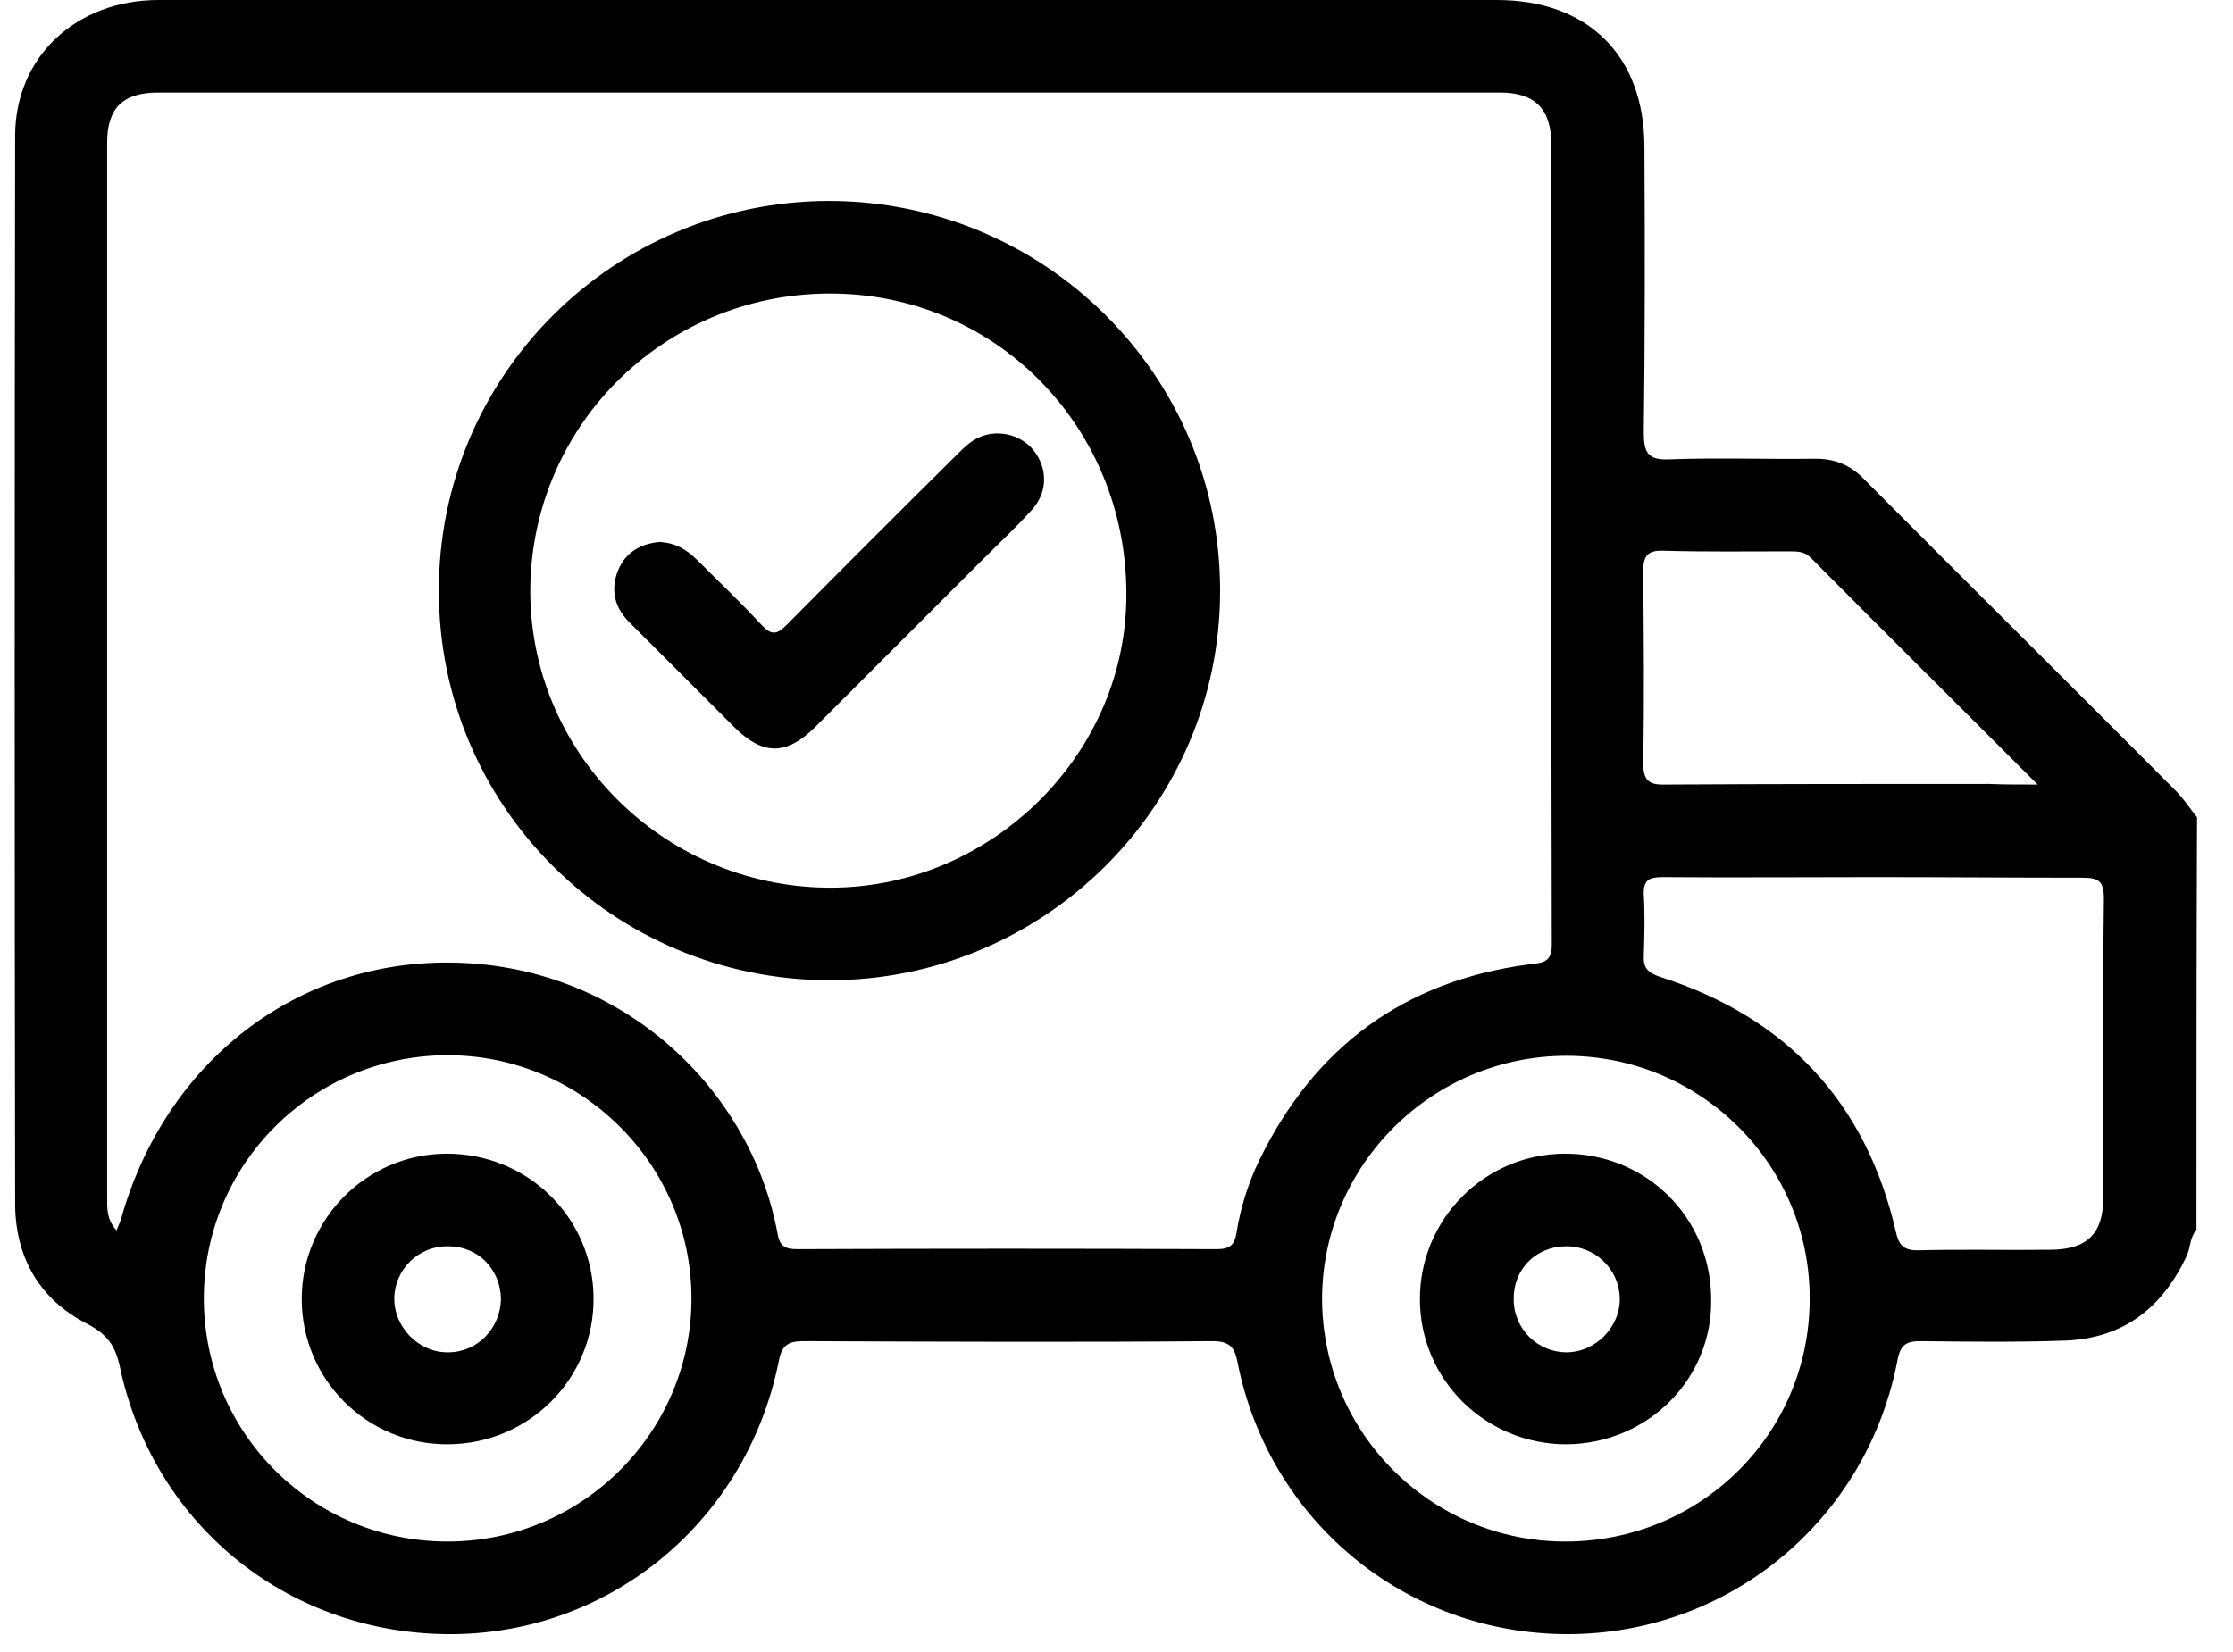 <svg xmlns="http://www.w3.org/2000/svg" fill="none" viewBox="0 0 50 37" height="37" width="50">
<path fill="black" d="M49.182 27.545C49.038 27.702 49.051 27.925 48.972 28.109C48.434 29.277 47.555 29.973 46.256 30.025C45.18 30.064 44.09 30.051 43.014 30.038C42.7 30.038 42.555 30.104 42.489 30.458C41.807 34.041 38.723 36.6 35.101 36.6C31.493 36.6 28.422 34.08 27.713 30.524C27.648 30.183 27.543 30.038 27.149 30.038C24.091 30.064 21.047 30.051 17.989 30.038C17.635 30.038 17.504 30.143 17.438 30.484C16.729 34.041 13.711 36.56 10.168 36.6C6.52 36.639 3.449 34.198 2.688 30.629C2.583 30.143 2.412 29.894 1.966 29.658C0.903 29.12 0.352 28.188 0.339 26.994C0.326 19.015 0.326 11.023 0.339 3.045C0.339 1.273 1.704 0 3.554 0C10.417 0 17.294 0 24.157 0C27.28 0 30.39 0 33.514 0C35.561 0 36.821 1.247 36.821 3.294C36.834 5.42 36.834 7.546 36.807 9.672C36.807 10.131 36.886 10.315 37.398 10.288C38.461 10.249 39.524 10.288 40.6 10.275C41.059 10.262 41.427 10.406 41.742 10.735C44.064 13.07 46.4 15.38 48.723 17.716C48.894 17.886 49.038 18.11 49.195 18.306C49.182 21.39 49.182 24.474 49.182 27.545ZM2.609 27.558C2.649 27.453 2.675 27.401 2.701 27.335C3.685 23.779 6.664 21.469 10.207 21.561C13.96 21.653 16.821 24.409 17.412 27.637C17.464 27.925 17.596 27.978 17.858 27.978C20.994 27.965 24.117 27.965 27.254 27.978C27.543 27.978 27.648 27.873 27.687 27.61C27.779 27.046 27.949 26.495 28.199 25.983C29.432 23.451 31.44 21.968 34.235 21.6C34.498 21.561 34.747 21.587 34.747 21.167C34.734 15.183 34.734 9.199 34.734 3.215C34.734 2.441 34.367 2.073 33.592 2.073C23.579 2.073 13.554 2.073 3.541 2.073C2.754 2.073 2.399 2.415 2.399 3.202C2.399 11.076 2.399 18.949 2.399 26.81C2.399 27.072 2.386 27.309 2.609 27.558ZM41.991 19.645C40.403 19.645 38.815 19.658 37.227 19.645C36.925 19.645 36.794 19.71 36.807 20.039C36.834 20.498 36.821 20.957 36.807 21.416C36.794 21.679 36.899 21.784 37.162 21.876C39.996 22.781 41.781 24.684 42.45 27.584C42.516 27.873 42.608 28.004 42.936 28.004C43.933 27.978 44.944 28.004 45.941 27.991C46.741 27.978 47.096 27.624 47.096 26.823C47.096 24.592 47.083 22.348 47.109 20.117C47.109 19.724 46.978 19.658 46.623 19.658C45.075 19.658 43.526 19.645 41.991 19.645ZM40.521 29.093C40.534 26.088 38.08 23.647 35.075 23.647C32.07 23.647 29.616 26.088 29.603 29.08C29.603 32.085 32.044 34.526 35.049 34.526C38.08 34.526 40.521 32.112 40.521 29.093ZM10.024 34.526C13.029 34.526 15.483 32.085 15.483 29.08C15.483 26.088 13.029 23.634 10.024 23.634C7.005 23.634 4.564 26.075 4.564 29.08C4.564 32.099 7.005 34.526 10.024 34.526ZM45.626 17.572C43.867 15.813 42.201 14.16 40.547 12.493C40.403 12.349 40.245 12.349 40.062 12.349C39.13 12.349 38.185 12.362 37.254 12.335C36.899 12.322 36.794 12.441 36.794 12.795C36.807 14.225 36.821 15.642 36.794 17.073C36.794 17.466 36.899 17.585 37.293 17.572C39.708 17.558 42.122 17.558 44.537 17.558C44.852 17.572 45.167 17.572 45.626 17.572Z"></path>
<path fill="black" d="M9.827 13.241C9.814 8.425 13.725 4.514 18.554 4.501C23.396 4.501 27.333 8.412 27.32 13.241C27.32 18.044 23.383 21.955 18.567 21.955C13.725 21.942 9.827 18.057 9.827 13.241ZM18.501 19.881C22.097 19.934 25.168 16.994 25.22 13.425C25.286 9.672 22.399 6.64 18.711 6.575C14.971 6.509 11.927 9.449 11.874 13.162C11.835 16.824 14.814 19.829 18.501 19.881Z"></path>
<path fill="black" d="M35.075 32.348C33.264 32.348 31.794 30.905 31.794 29.094C31.794 27.309 33.237 25.852 35.022 25.839C36.846 25.826 38.303 27.256 38.316 29.081C38.355 30.878 36.899 32.335 35.075 32.348ZM35.048 27.913C34.379 27.926 33.88 28.438 33.894 29.107C33.894 29.763 34.432 30.288 35.075 30.288C35.731 30.288 36.295 29.71 36.269 29.054C36.243 28.411 35.705 27.899 35.048 27.913Z"></path>
<path fill="black" d="M10.037 32.348C8.226 32.361 6.756 30.905 6.756 29.094C6.756 27.309 8.199 25.852 9.984 25.839C11.808 25.826 13.278 27.27 13.291 29.067C13.304 30.878 11.848 32.335 10.037 32.348ZM10.037 27.913C9.38 27.899 8.842 28.424 8.829 29.067C8.816 29.724 9.38 30.301 10.037 30.288C10.693 30.288 11.204 29.75 11.218 29.094C11.204 28.424 10.706 27.913 10.037 27.913Z"></path>
<path fill="black" d="M14.761 12.139C15.115 12.152 15.377 12.309 15.614 12.545C16.099 13.031 16.598 13.503 17.057 14.002C17.28 14.238 17.398 14.212 17.621 13.989C18.881 12.716 20.154 11.443 21.427 10.183C21.611 9.999 21.781 9.829 22.044 9.75C22.49 9.619 22.976 9.803 23.212 10.183C23.461 10.577 23.435 11.049 23.107 11.417C22.752 11.81 22.372 12.165 22.004 12.532C20.758 13.779 19.511 15.025 18.264 16.272C17.608 16.928 17.083 16.928 16.427 16.272C15.64 15.485 14.852 14.697 14.065 13.91C13.75 13.582 13.671 13.188 13.842 12.768C14.013 12.362 14.354 12.178 14.761 12.139Z"></path>
</svg>
